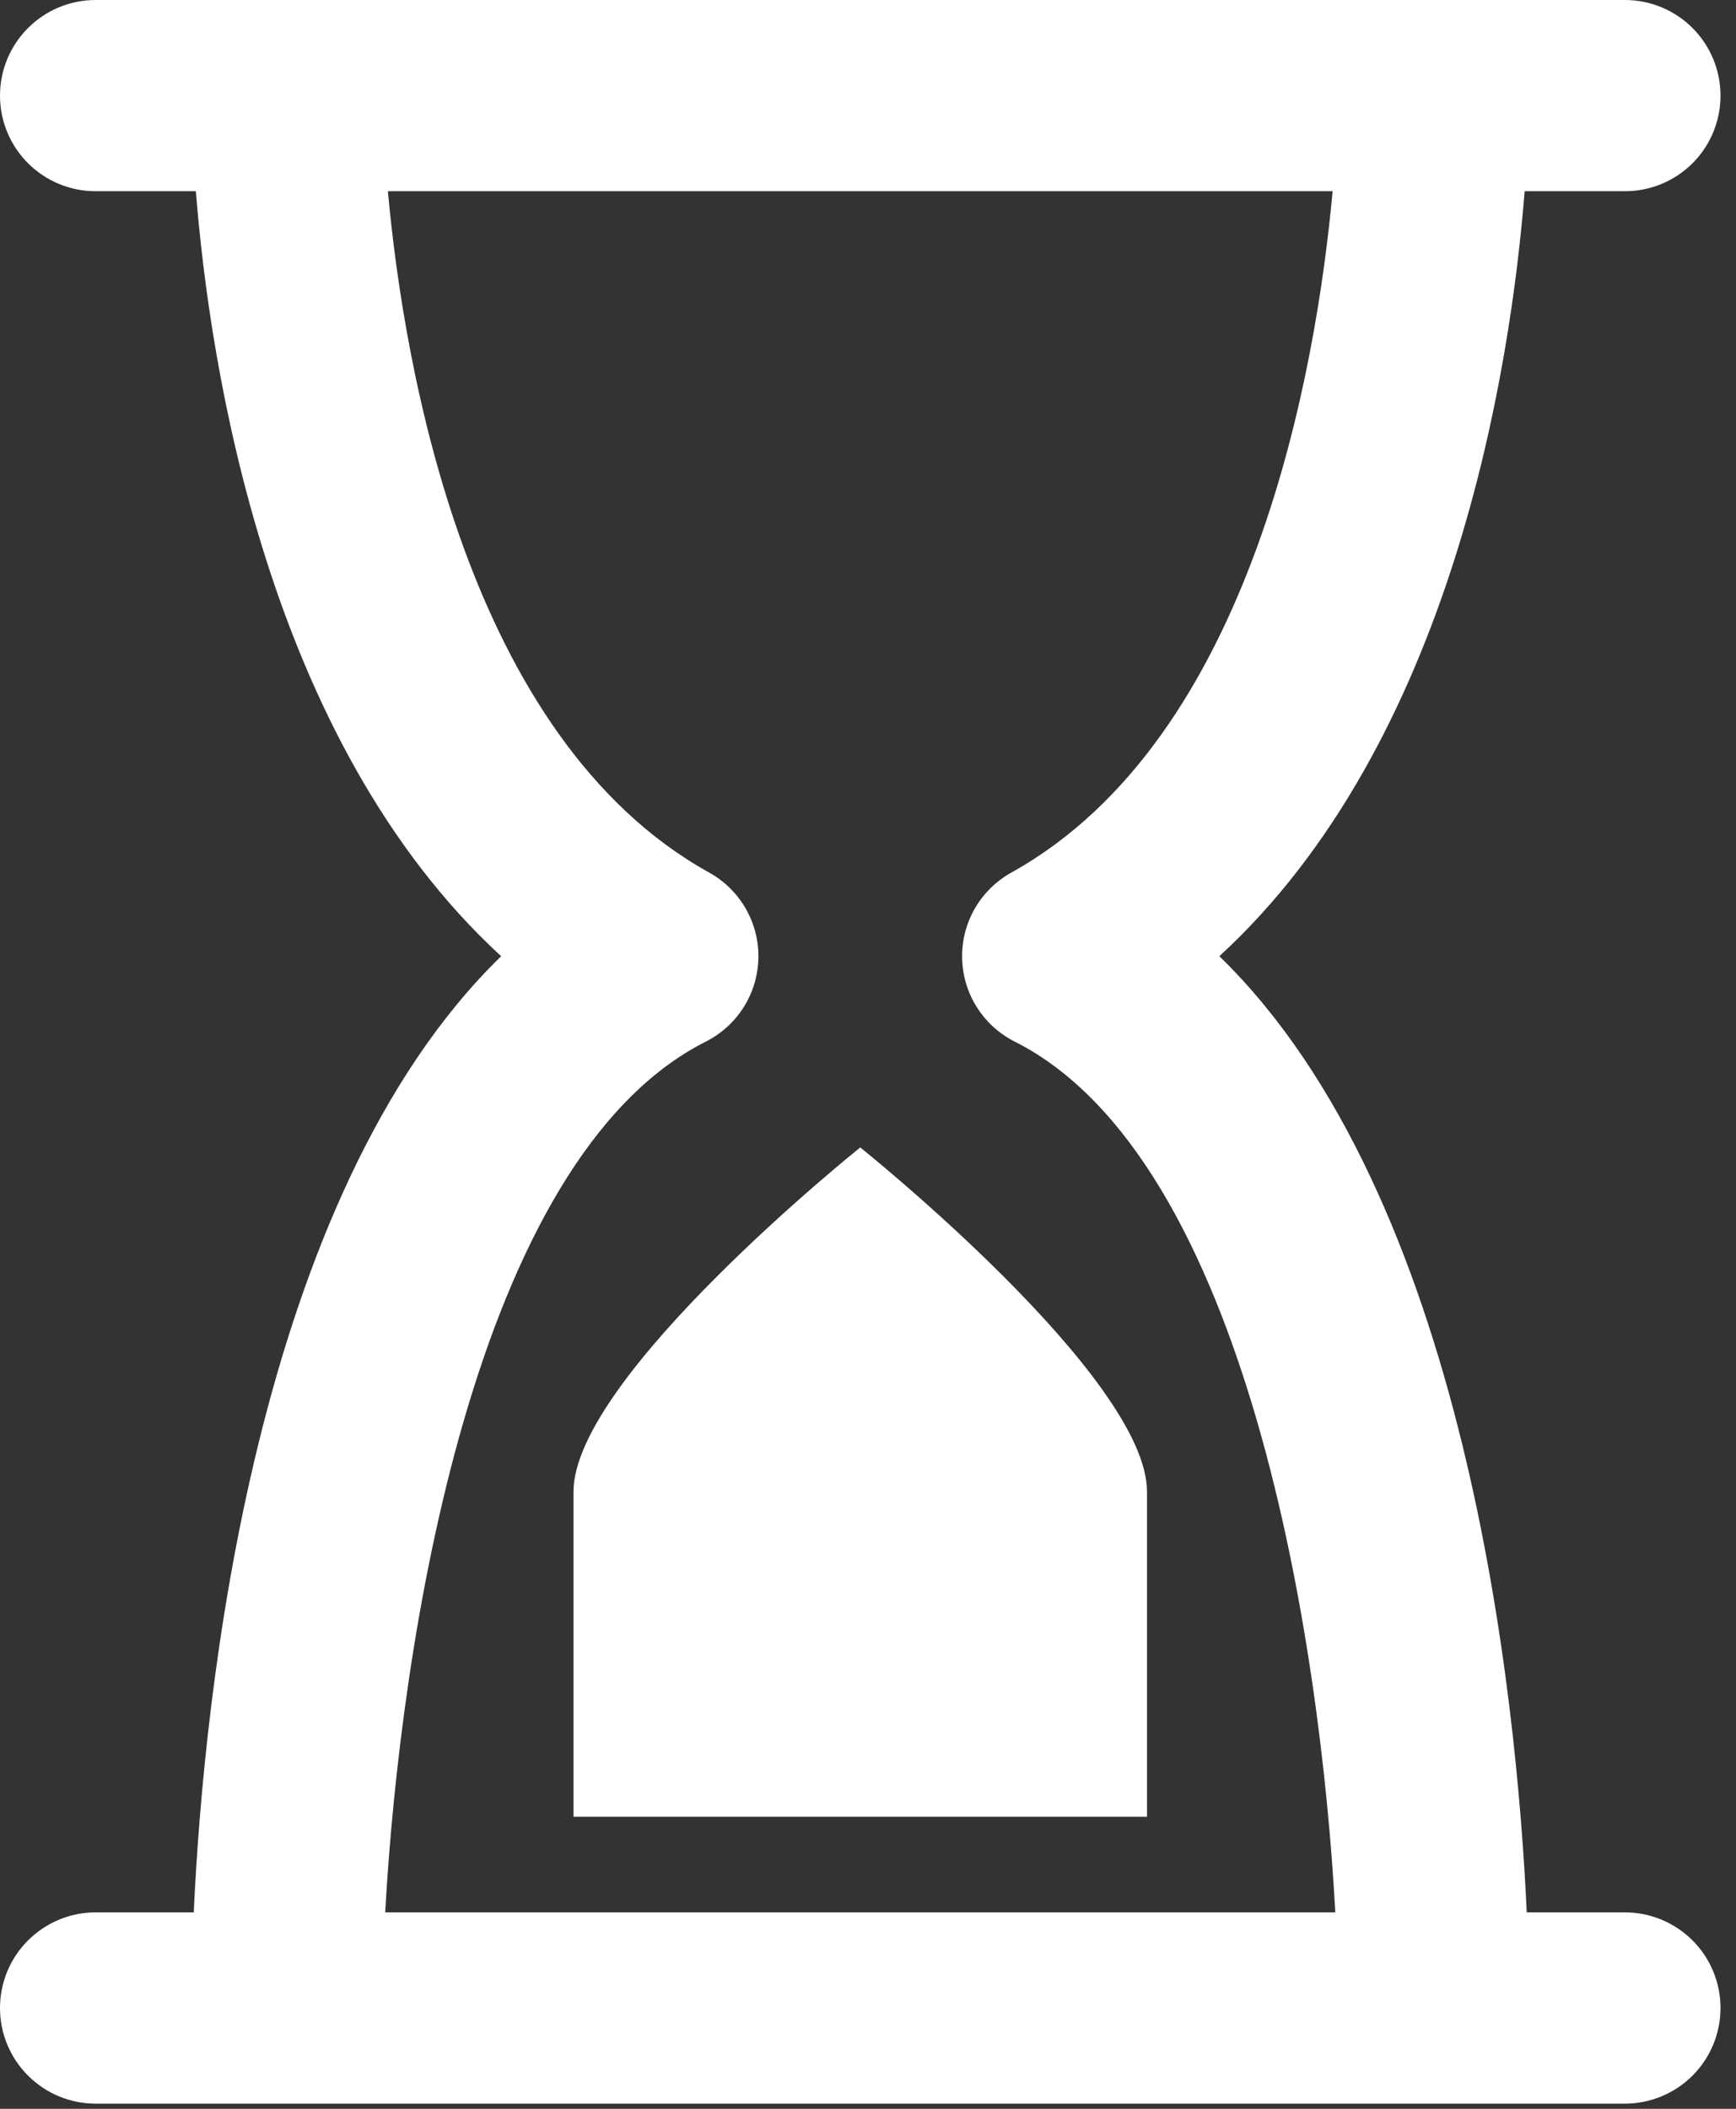 <svg width="28" height="34" viewBox="0 0 28 34" fill="none" xmlns="http://www.w3.org/2000/svg">
<rect x="0" y="0" width="28" height="34" fill="#333333" stroke="none"/>
<path d="M1.542 3.083C1.133 3.083 0.741 2.921 0.452 2.632C0.162 2.343 0 1.951 0 1.542C0 1.133 0.162 0.741 0.452 0.452C0.741 0.162 1.133 0 1.542 0H26.208C26.617 0 27.009 0.162 27.299 0.452C27.588 0.741 27.75 1.133 27.75 1.542C27.75 1.951 27.588 2.343 27.299 2.632C27.009 2.921 26.617 3.083 26.208 3.083H24.591C24.366 5.914 23.446 11.948 19.667 15.417C23.652 19.288 24.463 27.34 24.625 30.833H26.208C26.617 30.833 27.009 30.996 27.299 31.285C27.588 31.574 27.75 31.966 27.75 32.375C27.75 32.784 27.588 33.176 27.299 33.465C27.009 33.754 26.617 33.917 26.208 33.917H1.542C1.133 33.917 0.741 33.754 0.452 33.465C0.162 33.176 0 32.784 0 32.375C0 31.966 0.162 31.574 0.452 31.285C0.741 30.996 1.133 30.833 1.542 30.833H3.125C3.287 27.343 4.098 19.291 8.083 15.417C4.304 11.945 3.384 5.911 3.159 3.083H1.542ZM11.439 14.069C11.684 14.205 11.887 14.405 12.027 14.648C12.167 14.891 12.238 15.167 12.232 15.447C12.226 15.728 12.145 16.001 11.995 16.238C11.846 16.475 11.635 16.667 11.385 16.793C7.628 18.686 6.452 26.523 6.213 30.833H21.537C21.304 26.517 20.122 18.686 16.365 16.793C16.115 16.667 15.904 16.475 15.755 16.238C15.605 16.001 15.524 15.728 15.518 15.447C15.512 15.167 15.583 14.891 15.723 14.648C15.863 14.405 16.066 14.205 16.311 14.069C20.225 11.897 21.233 5.926 21.494 3.083H6.256C6.517 5.926 7.525 11.897 11.439 14.069ZM13.875 18.5C13.875 18.5 9.25 22.2 9.25 24.05V29.292H18.5V24.05C18.5 22.2 13.875 18.5 13.875 18.5Z" fill="white"/>
</svg>
